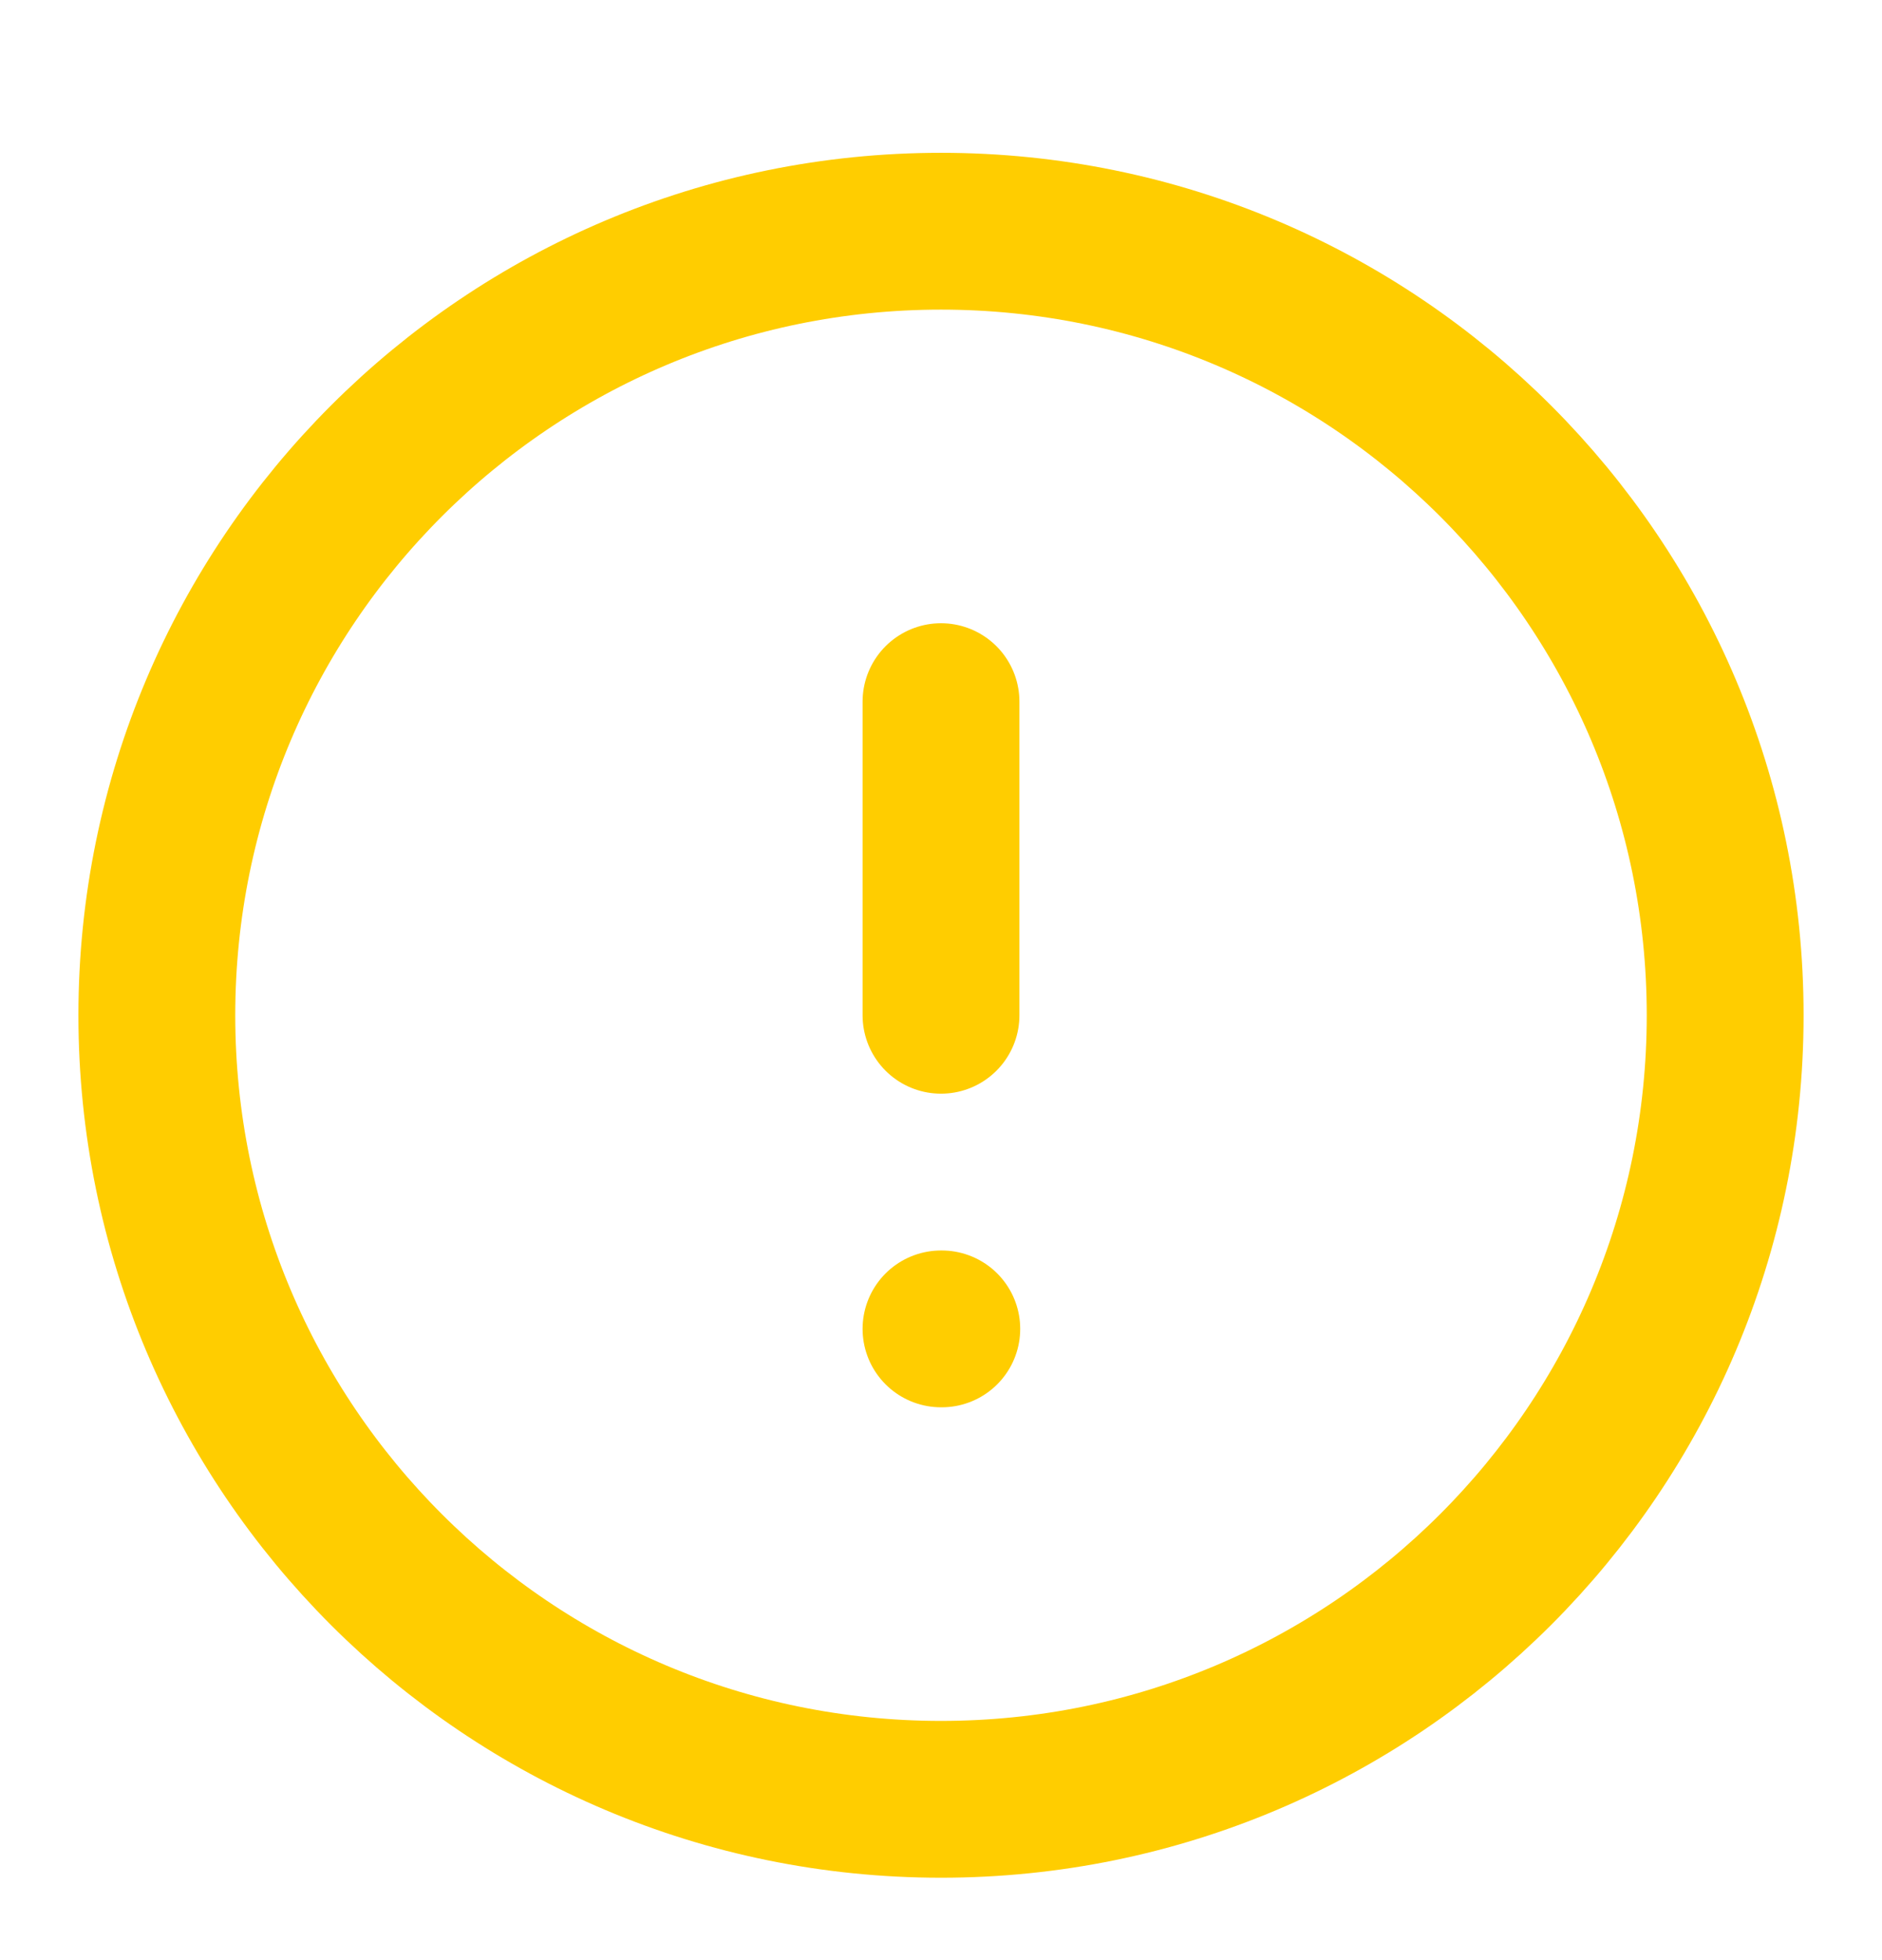 <?xml version="1.0" encoding="UTF-8"?> <svg xmlns="http://www.w3.org/2000/svg" width="24" height="25" viewBox="0 0 24 25" fill="none"> <path d="M12 22.949C17.523 22.949 22 18.472 22 12.949C22 7.426 17.523 2.949 12 2.949C6.477 2.949 2 7.426 2 12.949C2 18.472 6.477 22.949 12 22.949Z" stroke="#FFCD00" stroke-width="2" stroke-linecap="round" stroke-linejoin="round"></path> <path d="M12 8.949V12.949" stroke="#FFCD00" stroke-width="2" stroke-linecap="round" stroke-linejoin="round"></path> <path d="M12 16.949H12.01" stroke="#FFCD00" stroke-width="2" stroke-linecap="round" stroke-linejoin="round"></path> </svg> 